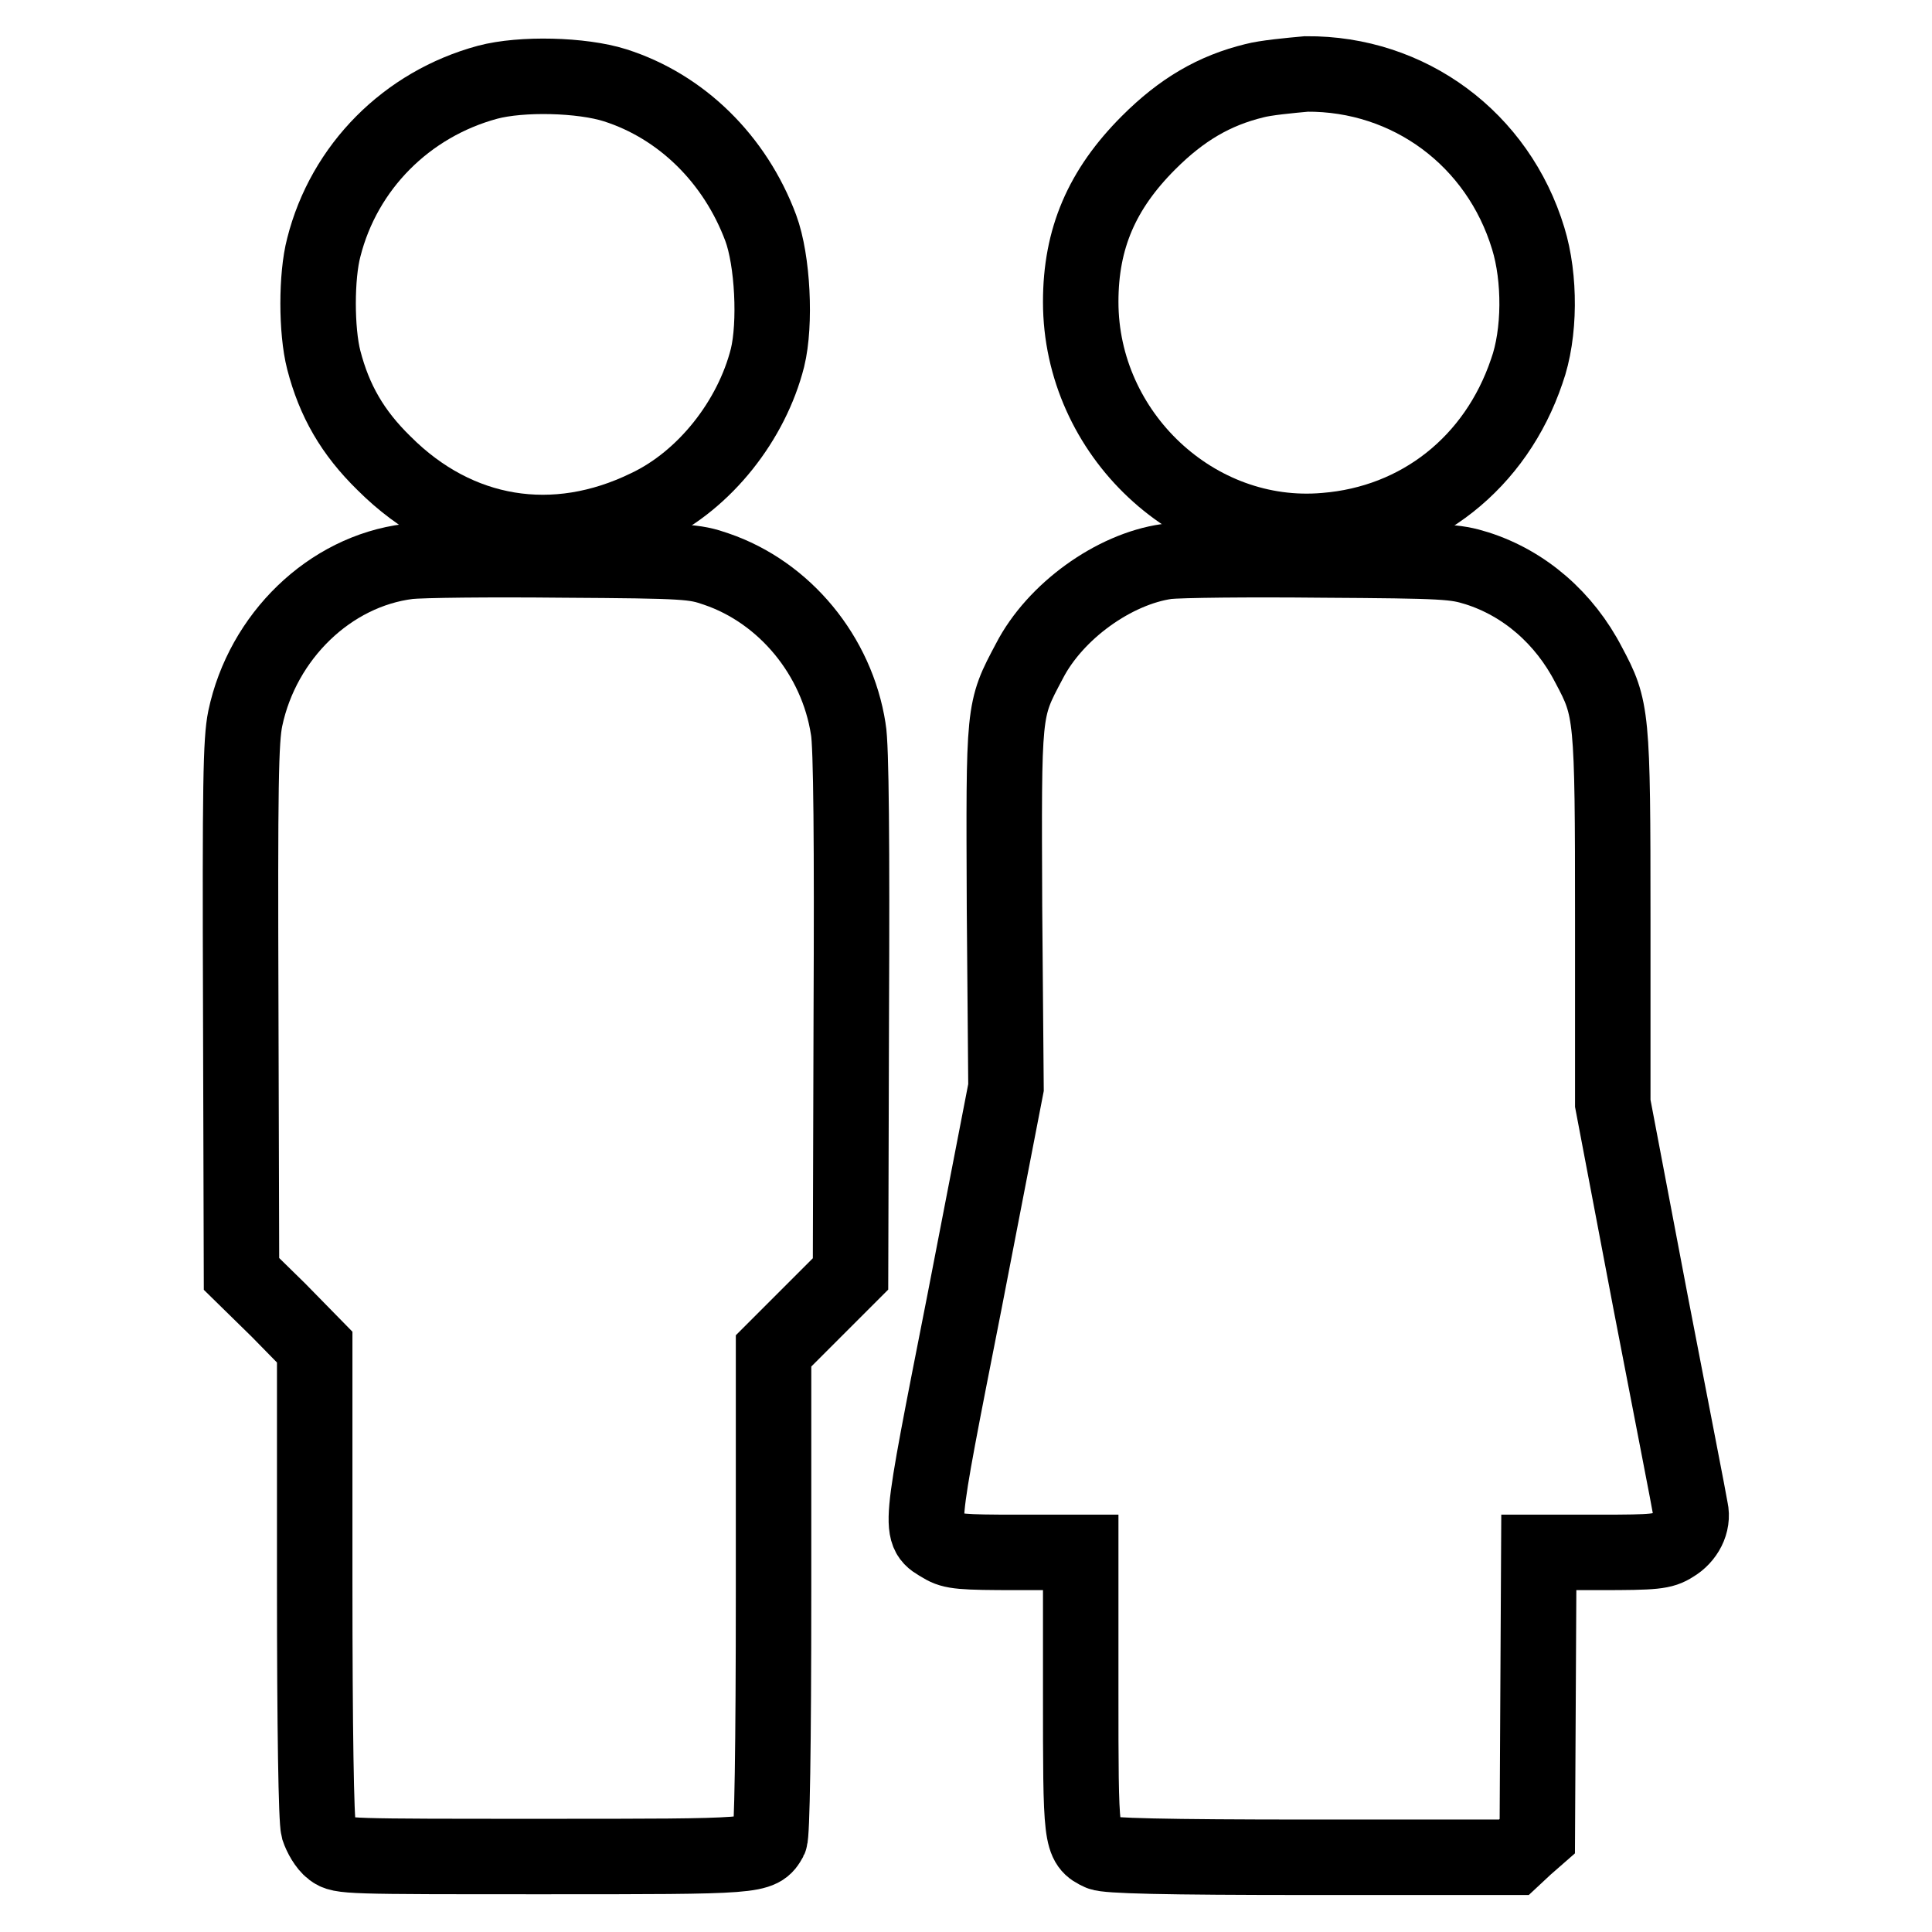 <?xml version="1.0" encoding="utf-8"?>
<!-- Svg Vector Icons : http://www.onlinewebfonts.com/icon -->
<!DOCTYPE svg PUBLIC "-//W3C//DTD SVG 1.1//EN" "http://www.w3.org/Graphics/SVG/1.1/DTD/svg11.dtd">
<svg version="1.1" xmlns="http://www.w3.org/2000/svg" xmlns:xlink="http://www.w3.org/1999/xlink" x="0px" y="0px" viewBox="0 0 256 256" enable-background="new 0 0 256 256" xml:space="preserve">
<g><g><g><path stroke-width="10" fill-opacity="0" stroke="#000000"  d="M64.6,10.9c-10.7,2.9-19,11.2-21.7,21.9c-1,3.8-1,11,0,14.9c1.4,5.4,3.8,9.6,8,13.7c9.7,9.7,22.6,11.8,34.9,5.8c7.6-3.6,13.8-11.5,15.9-19.8c1.1-4.5,0.7-12.9-0.9-17.2c-3.4-9.1-10.5-16.1-19.3-18.9C77.1,9.9,69.1,9.7,64.6,10.9z"/><path stroke-width="10" fill-opacity="0" stroke="#000000"  d="M166.2,10.7c-5.3,1.3-9.6,3.8-14,8.2c-6.2,6.2-9,12.7-9,21.1c0,17.5,15.2,31.8,32.4,30.3c12.5-1,22.6-9,26.7-21.1c1.8-5,1.8-12.4,0.2-17.6c-4-13.2-15.8-21.9-29.4-21.8C170.9,10,167.7,10.3,166.2,10.7z"/><path stroke-width="10" fill-opacity="0" stroke="#000000"  d="M54.1,74.4c-10.4,1.3-19.3,9.9-21.6,20.8c-0.6,2.9-0.7,8.7-0.6,38.5l0.1,35.1l4.9,4.8l4.8,4.9v31c0,19.8,0.2,31.7,0.5,32.8c0.3,0.9,1,2.2,1.8,2.8c1.2,0.9,1.8,0.9,28,0.9c28.6,0,28.7,0,30-2.3c0.3-0.6,0.5-11.9,0.5-32.8v-31.9l5.1-5.1l5.1-5.1l0.1-34.5c0.1-22.2,0-35.6-0.4-37.7c-1.5-9.7-8.4-18.1-17.5-21.2c-2.9-1-3.8-1.1-20.4-1.2C64.9,74.1,55.8,74.2,54.1,74.4z"/><path stroke-width="10" fill-opacity="0" stroke="#000000"  d="M154.6,74.4c-7,1-14.8,6.6-18.2,13.2c-3.5,6.6-3.4,6.1-3.3,32.7l0.2,23.8l-5.5,28.4c-6.2,31.5-6.1,30.4-2.9,32.3c1.3,0.8,2.5,0.9,9.9,0.9h8.4V224c0,19.9,0,20.3,2.6,21.5c0.9,0.4,8.2,0.6,28,0.6h26.8l1.5-1.4l1.6-1.4l0.1-18.8l0.1-18.8h8.1c7.3,0,8.3-0.1,9.7-1c1.7-1,2.7-2.9,2.3-4.7c-0.1-0.7-2.5-13-5.3-27.5l-5-26.3v-24.4c0-27.2-0.1-27.9-3.2-33.7c-3.2-6.2-8.5-10.8-14.8-12.8c-2.9-0.9-4.1-1-20.7-1.1C165.5,74.1,156.3,74.2,154.6,74.4z"/></g></g></g>
</svg>